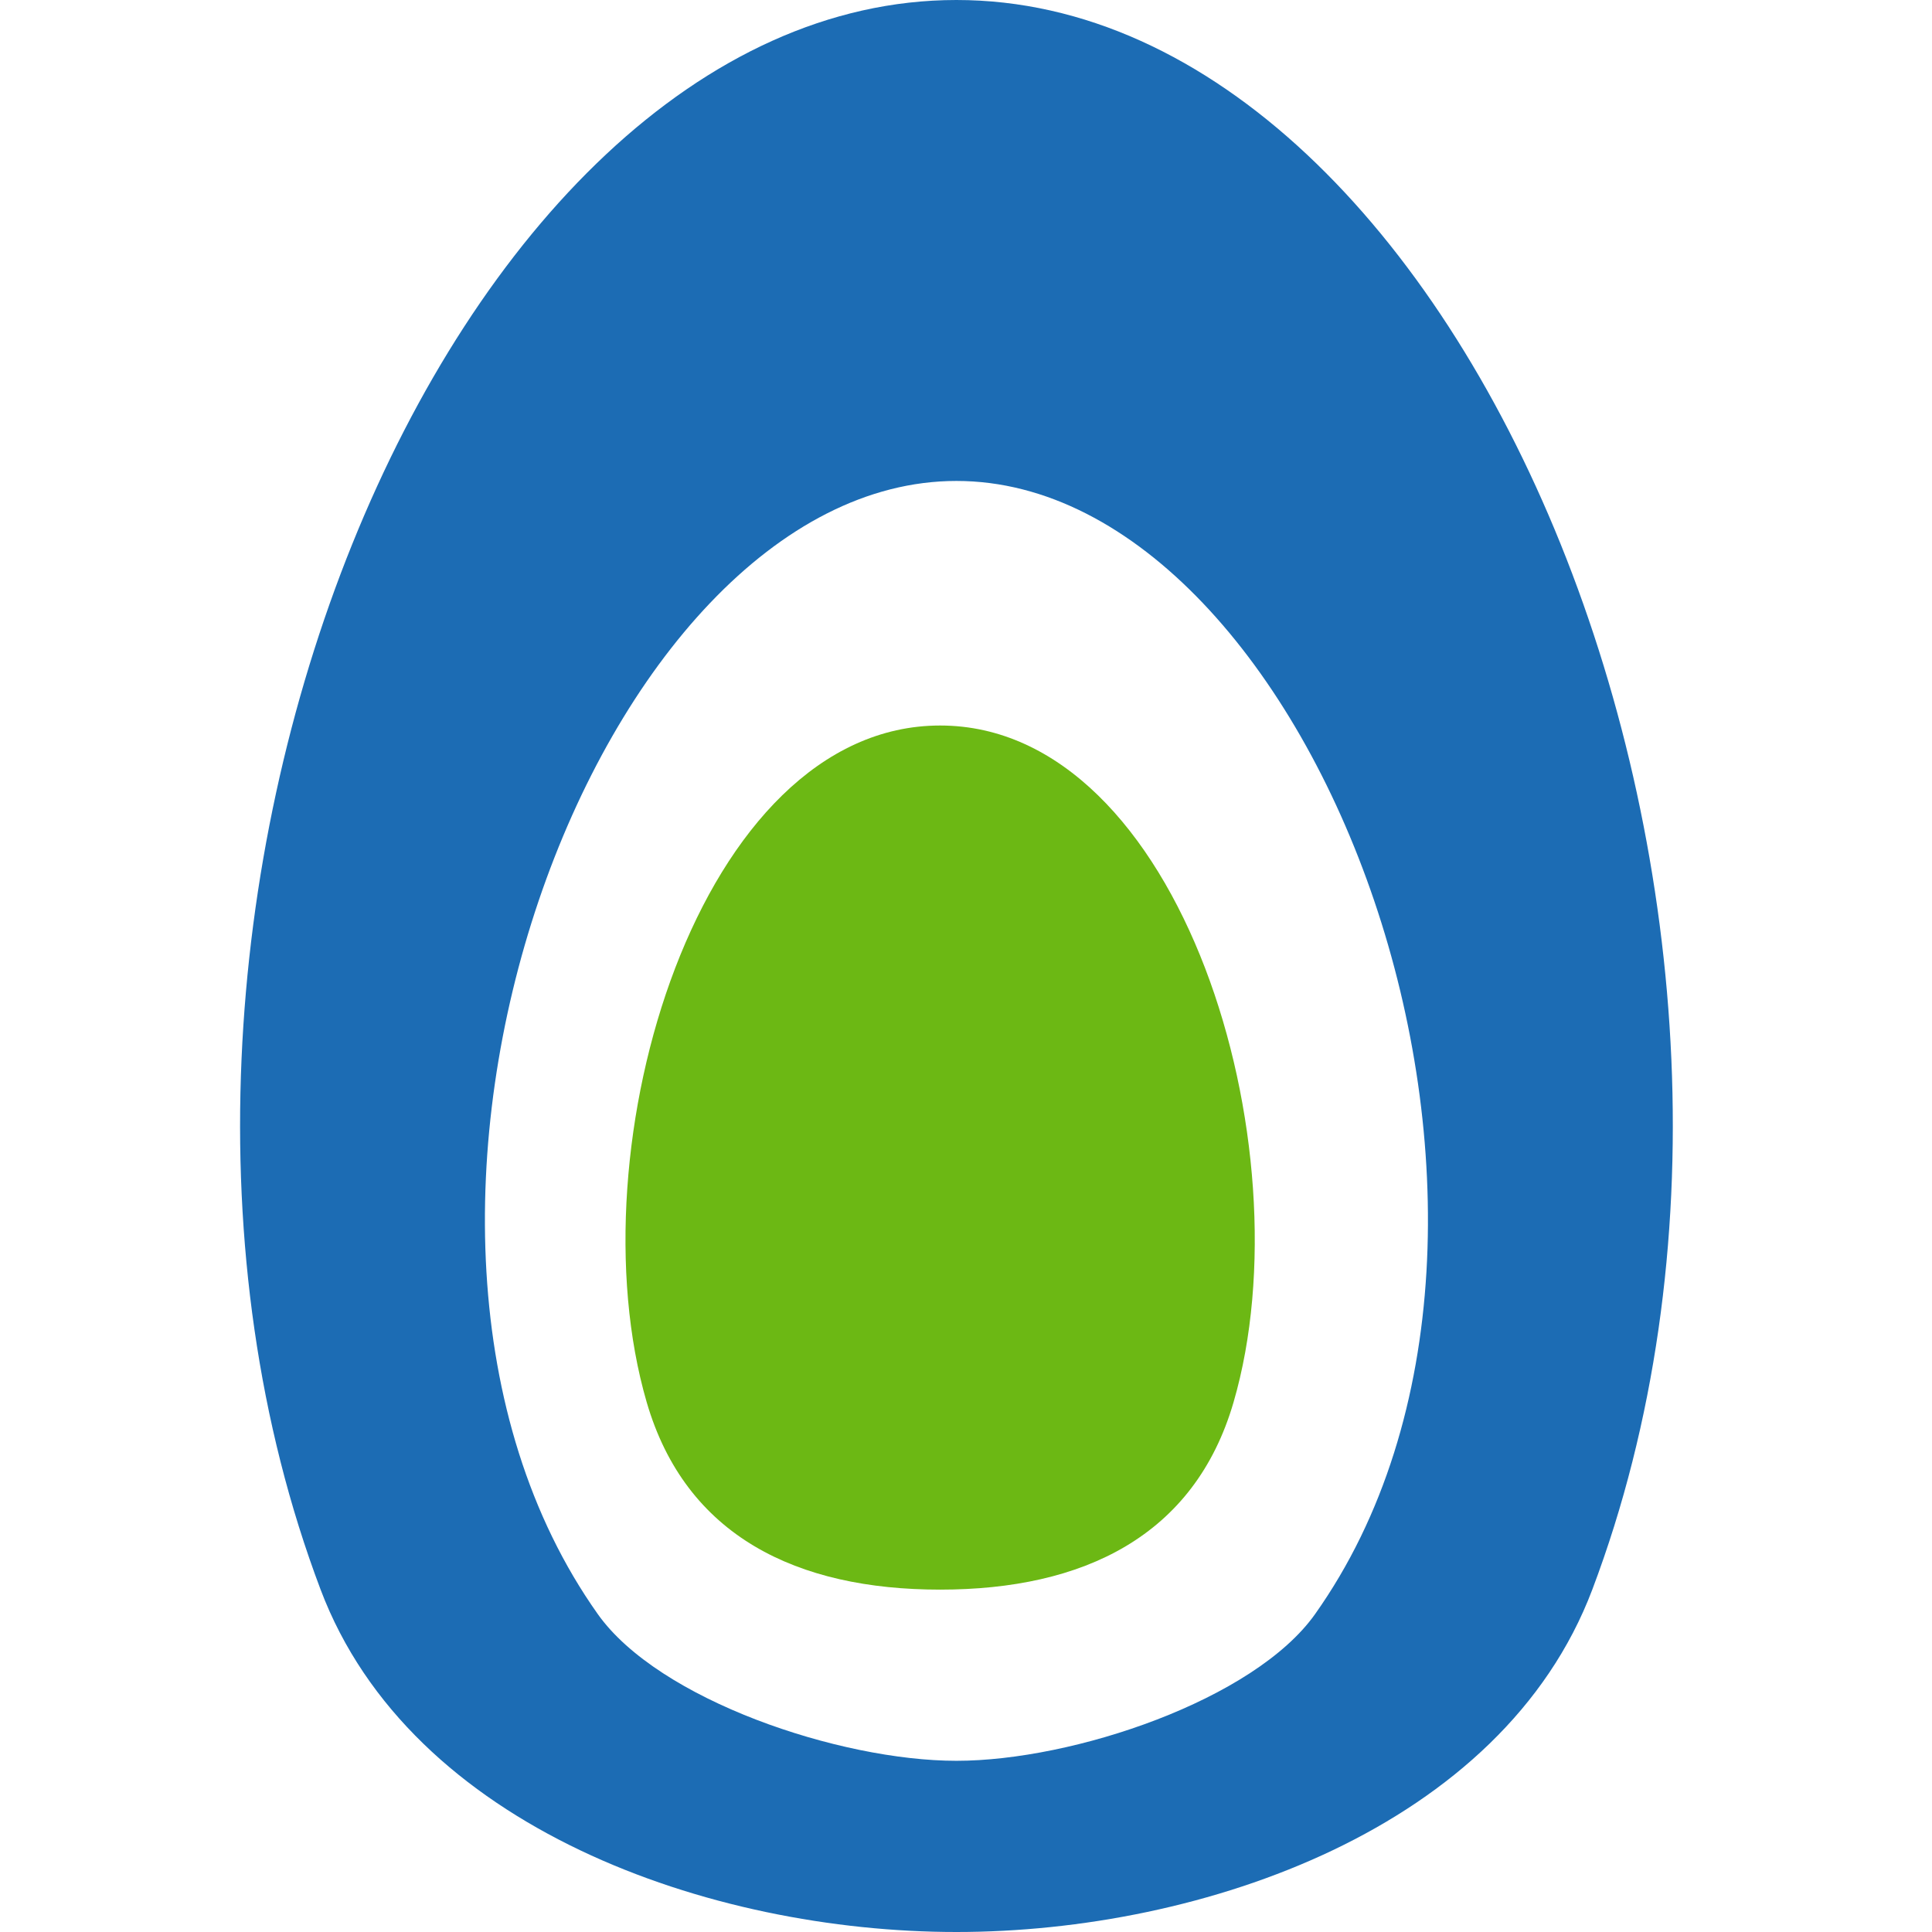 <svg width="80" height="80" fill="none" xmlns="http://www.w3.org/2000/svg"><path fill-rule="evenodd" clip-rule="evenodd" d="M39.604 80c10.191 0 22.598-4.308 26.329-14.177C76.397 38.142 60.753 0 39.603 0 18.455 0 2.812 38.142 13.276 65.823 17.005 75.692 29.413 80 39.604 80zm14.852-13.165c-2.517 3.554-10.012 6.076-14.852 6.076s-12.335-2.522-14.852-6.076c-11.477-16.202 0-46.92 14.852-46.92s26.329 30.718 14.852 46.92z" fill="#1C6CB4"/><path d="M38.928 65.823c5.922 0 10.537-2.209 12.152-7.764 3.082-10.593-2.187-28.017-12.151-28.017-9.965 0-15.233 17.423-12.152 28.017 1.616 5.555 6.23 7.764 12.151 7.764z" fill="#6CB814"/></svg>